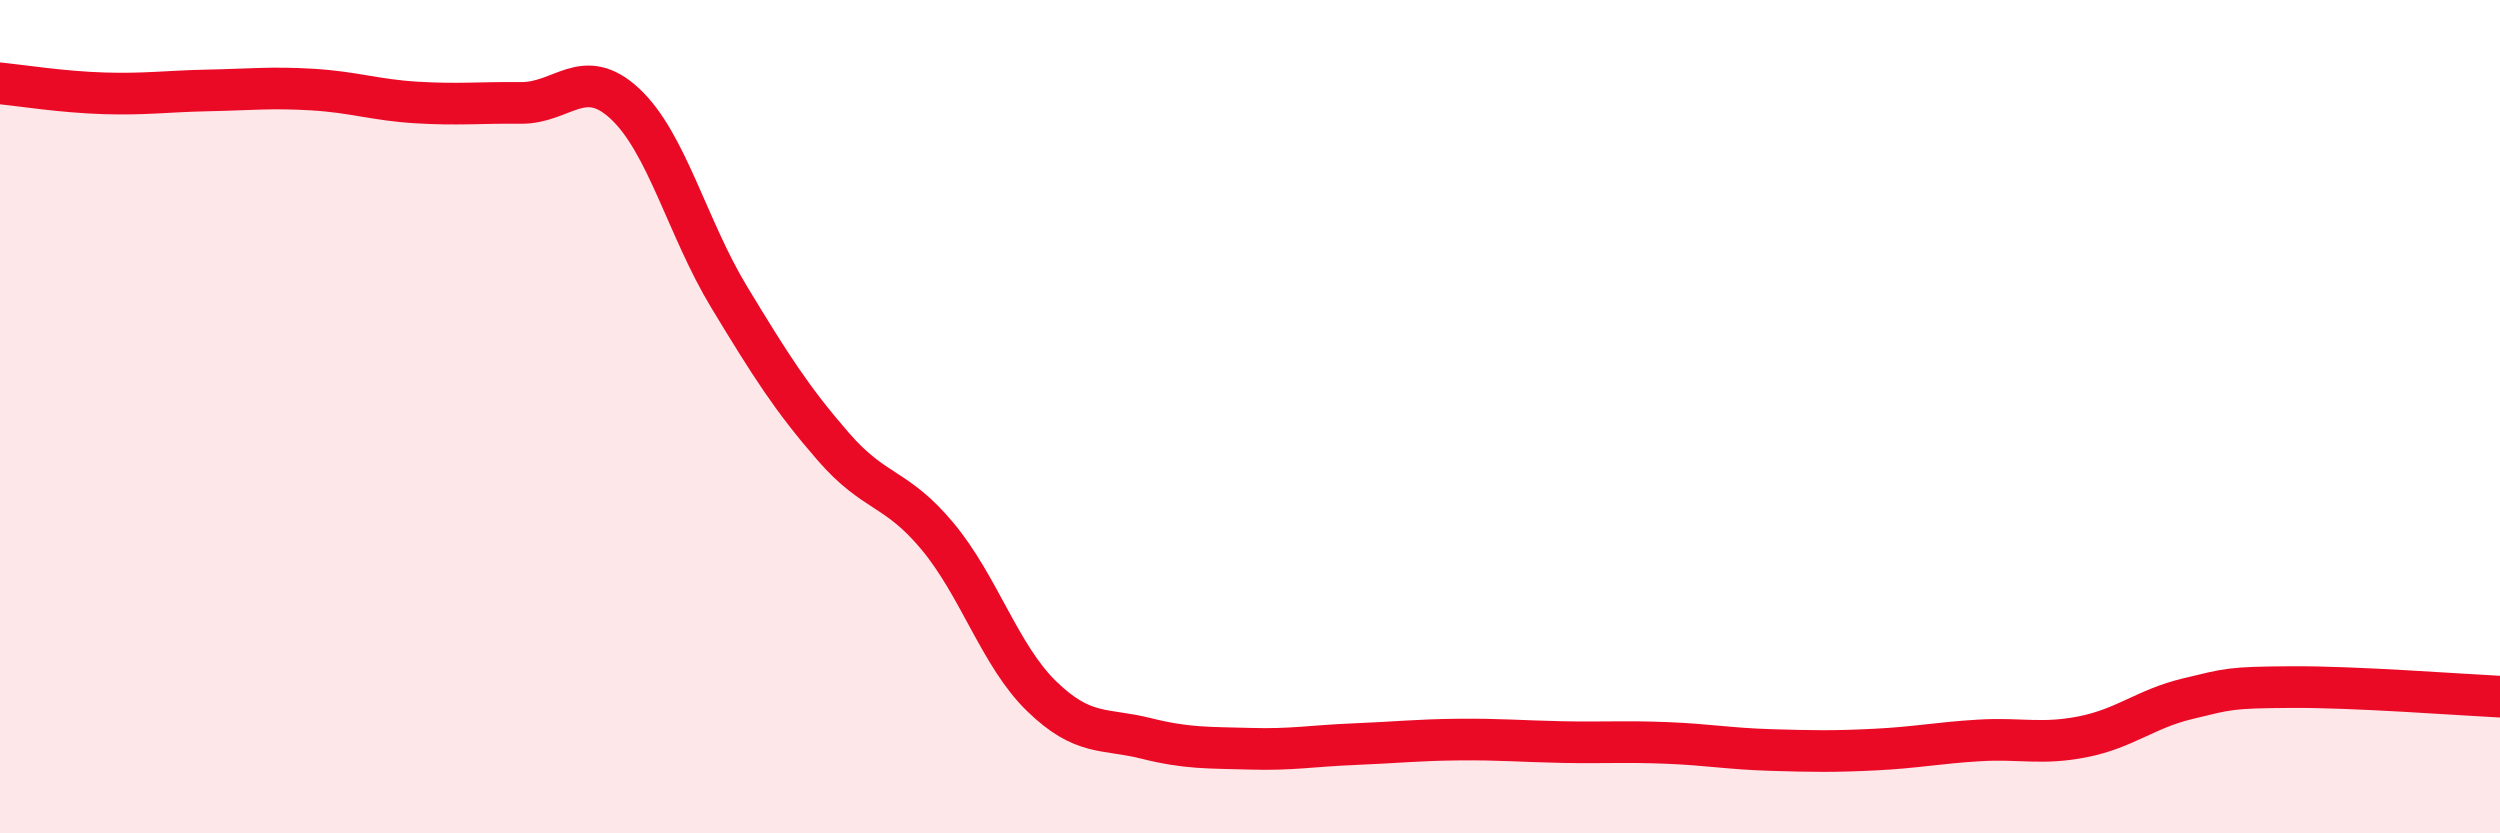 
    <svg width="60" height="20" viewBox="0 0 60 20" xmlns="http://www.w3.org/2000/svg">
      <path
        d="M 0,2 C 0.5,2.05 1.5,2.21 2.5,2.24 C 3.5,2.27 4,2.19 5,2.17 C 6,2.15 6.5,2.09 7.5,2.15 C 8.5,2.21 9,2.4 10,2.46 C 11,2.52 11.5,2.46 12.5,2.47 C 13.5,2.48 14,1.56 15,2.49 C 16,3.42 16.5,5.48 17.5,7.13 C 18.5,8.78 19,9.57 20,10.72 C 21,11.87 21.5,11.67 22.5,12.87 C 23.5,14.07 24,15.74 25,16.71 C 26,17.68 26.5,17.47 27.5,17.72 C 28.5,17.97 29,17.94 30,17.97 C 31,18 31.5,17.9 32.5,17.86 C 33.5,17.82 34,17.76 35,17.75 C 36,17.74 36.5,17.79 37.5,17.81 C 38.5,17.83 39,17.79 40,17.83 C 41,17.87 41.5,17.97 42.5,18 C 43.5,18.03 44,18.04 45,17.99 C 46,17.94 46.5,17.83 47.5,17.77 C 48.5,17.71 49,17.88 50,17.68 C 51,17.48 51.5,17.01 52.5,16.77 C 53.5,16.53 53.5,16.5 55,16.49 C 56.5,16.48 59,16.67 60,16.72L60 20L0 20Z"
        fill="#EB0A25"
        opacity="0.1"
        stroke-linecap="round"
        stroke-linejoin="round"
      />
      <path
        d="M 0,2 C 0.5,2.05 1.5,2.21 2.5,2.24 C 3.5,2.27 4,2.19 5,2.17 C 6,2.15 6.5,2.09 7.5,2.15 C 8.5,2.21 9,2.4 10,2.46 C 11,2.52 11.5,2.46 12.5,2.47 C 13.5,2.48 14,1.56 15,2.49 C 16,3.42 16.5,5.48 17.5,7.13 C 18.5,8.78 19,9.57 20,10.72 C 21,11.87 21.5,11.67 22.5,12.87 C 23.5,14.07 24,15.74 25,16.71 C 26,17.68 26.5,17.47 27.5,17.72 C 28.5,17.97 29,17.94 30,17.97 C 31,18 31.5,17.9 32.5,17.86 C 33.5,17.82 34,17.76 35,17.75 C 36,17.74 36.5,17.79 37.5,17.81 C 38.5,17.83 39,17.79 40,17.83 C 41,17.87 41.5,17.97 42.5,18 C 43.5,18.03 44,18.04 45,17.99 C 46,17.94 46.5,17.83 47.5,17.77 C 48.5,17.71 49,17.88 50,17.68 C 51,17.48 51.5,17.01 52.5,16.77 C 53.5,16.53 53.5,16.5 55,16.49 C 56.5,16.48 59,16.67 60,16.72"
        stroke="#EB0A25"
        stroke-width="1"
        fill="none"
        stroke-linecap="round"
        stroke-linejoin="round"
      />
    </svg>
  